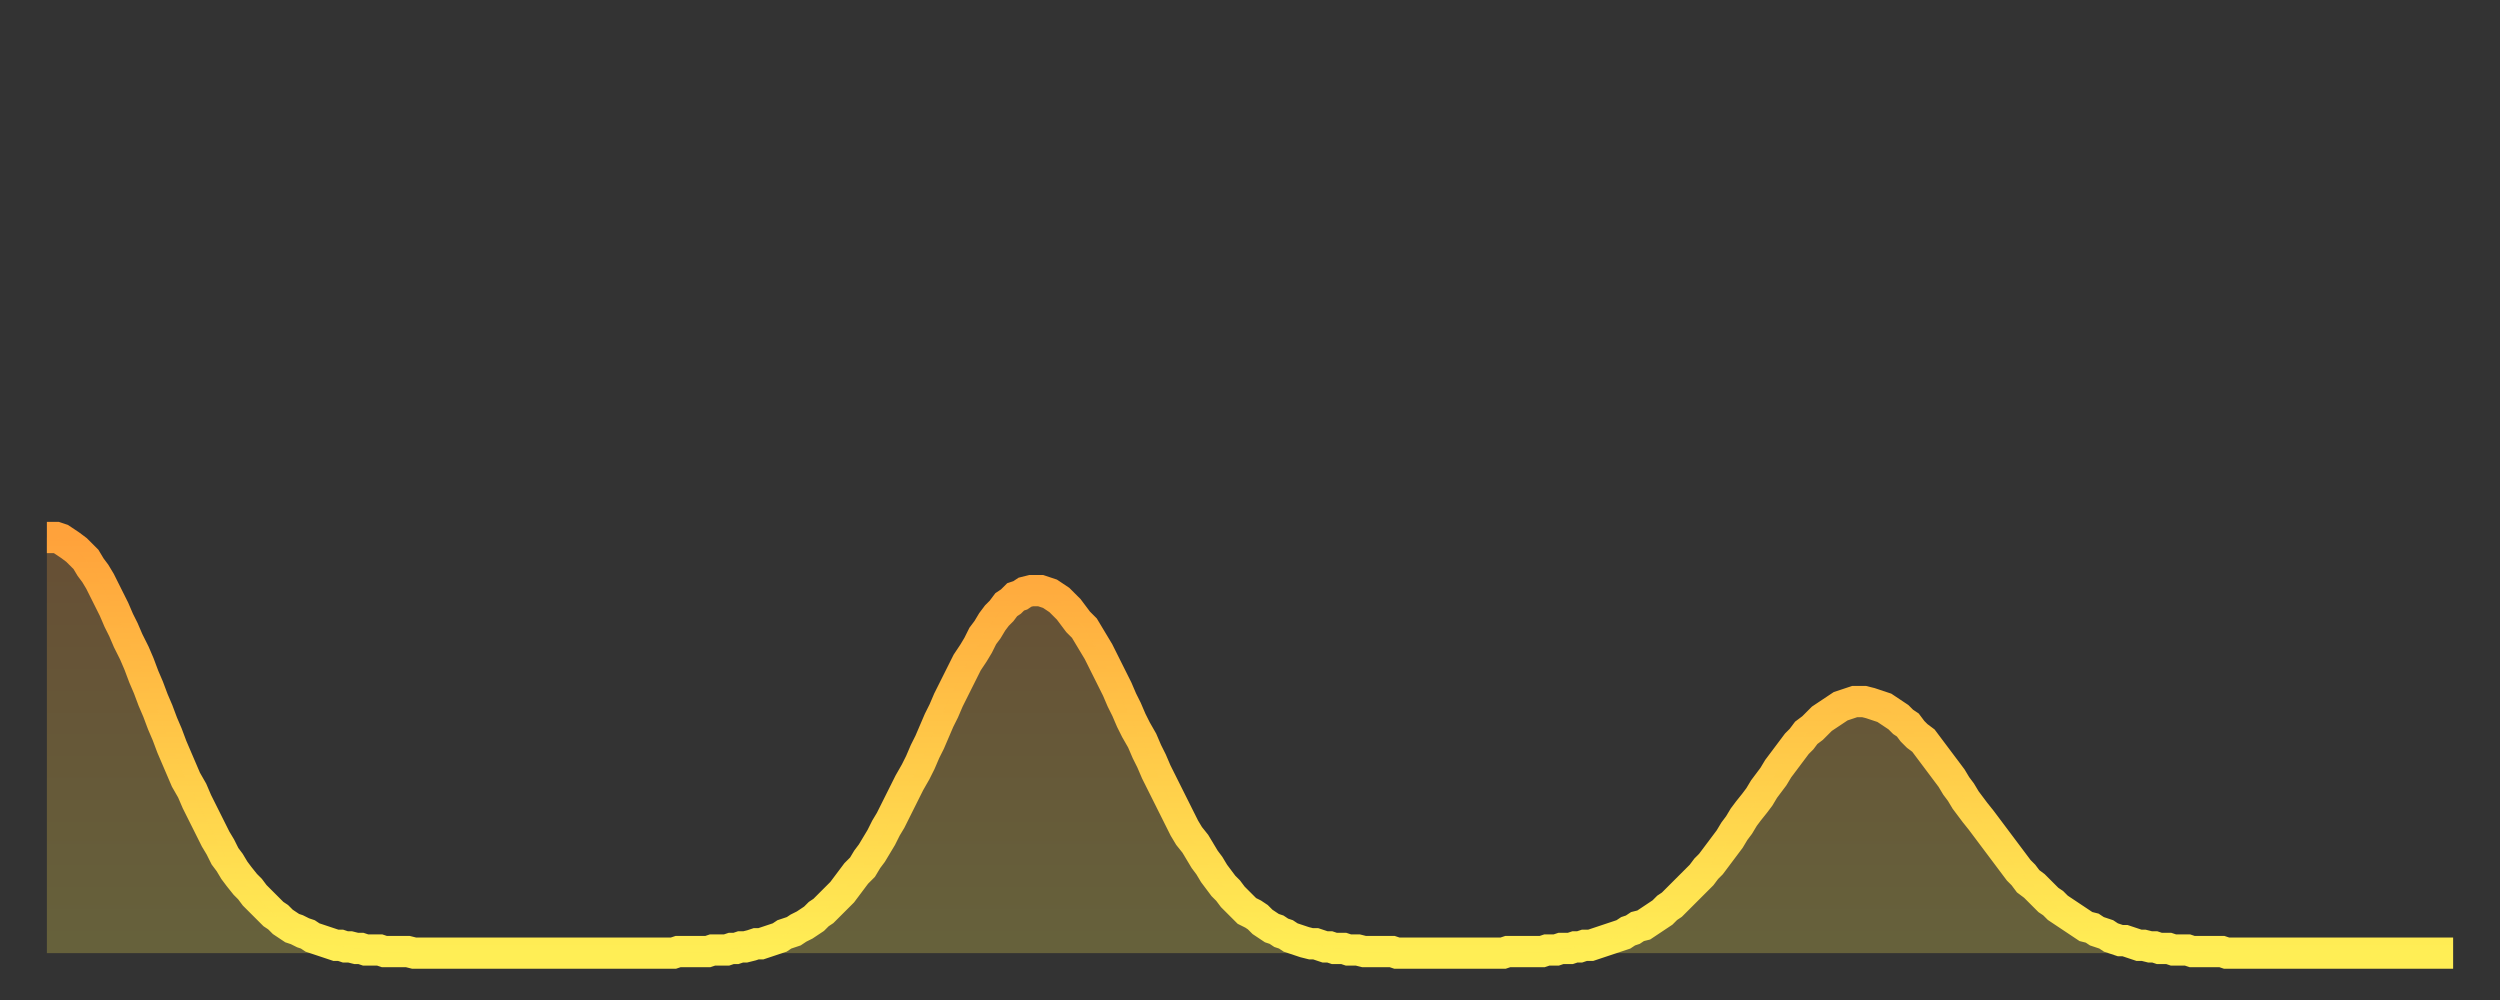 <?xml version="1.0" encoding="utf-8" ?>
<svg baseProfile="full" height="64" version="1.1" width="160" xmlns="http://www.w3.org/2000/svg" xmlns:ev="http://www.w3.org/2001/xml-events" xmlns:xlink="http://www.w3.org/1999/xlink"><rect width="100%" height="100%" fill="#333333" stroke="none"/><defs><linearGradient id="id2697724" x1="0" x2="0" y1="0" y2="1"><stop offset="0%" stop-color="#ffa23b" /><stop offset="50%" stop-color="#ffc848" /><stop offset="100%" stop-color="#ffee55" /></linearGradient></defs><g transform="translate(3,3)"><g><path d="M 0.0 31.4 0.3 31.4 0.6 31.4 0.9 31.5 1.2 31.7 1.5 31.9 1.9 32.2 2.2 32.5 2.5 32.8 2.8 33.3 3.1 33.7 3.4 34.2 3.7 34.8 4.0 35.4 4.3 36.0 4.6 36.7 4.9 37.3 5.2 38.0 5.6 38.8 5.9 39.5 6.2 40.3 6.5 41.0 6.8 41.8 7.1 42.5 7.4 43.3 7.7 44.0 8.0 44.8 8.3 45.5 8.6 46.2 8.9 46.9 9.3 47.6 9.6 48.3 9.9 48.9 10.2 49.5 10.5 50.1 10.8 50.7 11.1 51.2 11.4 51.8 11.7 52.2 12.0 52.7 12.3 53.1 12.7 53.6 13.0 53.9 13.3 54.3 13.6 54.6 13.9 54.9 14.2 55.2 14.5 55.5 14.8 55.7 15.1 56.0 15.4 56.2 15.7 56.4 16.0 56.5 16.4 56.7 16.7 56.8 17.0 57.0 17.3 57.1 17.6 57.2 17.9 57.3 18.2 57.4 18.5 57.5 18.8 57.5 19.1 57.6 19.4 57.6 19.8 57.7 20.1 57.7 20.4 57.8 20.7 57.8 21.0 57.8 21.3 57.8 21.6 57.9 21.9 57.9 22.2 57.9 22.5 57.9 22.8 57.9 23.1 57.9 23.5 58.0 23.8 58.0 24.1 58.0 24.4 58.0 24.7 58.0 25.0 58.0 25.3 58.0 25.6 58.0 25.9 58.0 26.2 58.0 26.5 58.0 26.8 58.0 27.2 58.0 27.5 58.0 27.8 58.0 28.1 58.0 28.4 58.0 28.7 58.0 29.0 58.0 29.3 58.0 29.6 58.0 29.9 58.0 30.2 58.0 30.6 58.0 30.9 58.0 31.2 58.0 31.5 58.0 31.8 58.0 32.1 58.0 32.4 58.0 32.7 58.0 33.0 58.0 33.3 58.0 33.6 58.0 33.9 58.0 34.3 58.0 34.6 58.0 34.9 58.0 35.2 58.0 35.5 58.0 35.8 58.0 36.1 58.0 36.4 58.0 36.7 58.0 37.0 58.0 37.3 58.0 37.7 58.0 38.0 58.0 38.3 58.0 38.6 58.0 38.9 58.0 39.2 58.0 39.5 58.0 39.8 58.0 40.1 58.0 40.4 57.9 40.7 57.9 41.0 57.9 41.4 57.9 41.7 57.9 42.0 57.9 42.3 57.9 42.6 57.8 42.9 57.8 43.2 57.8 43.5 57.8 43.8 57.7 44.1 57.7 44.4 57.6 44.7 57.6 45.1 57.5 45.4 57.4 45.7 57.4 46.0 57.3 46.3 57.2 46.6 57.1 46.9 57.0 47.2 56.8 47.5 56.7 47.8 56.6 48.1 56.4 48.5 56.2 48.8 56.0 49.1 55.8 49.4 55.5 49.7 55.3 50.0 55.0 50.3 54.7 50.6 54.4 50.9 54.1 51.2 53.7 51.5 53.3 51.8 52.9 52.2 52.5 52.5 52.0 52.8 51.6 53.1 51.1 53.4 50.6 53.7 50.0 54.0 49.5 54.3 48.9 54.6 48.3 54.9 47.7 55.2 47.1 55.6 46.4 55.9 45.8 56.2 45.1 56.5 44.5 56.8 43.8 57.1 43.1 57.4 42.5 57.7 41.8 58.0 41.2 58.3 40.6 58.6 40.0 58.9 39.4 59.3 38.8 59.6 38.3 59.9 37.7 60.2 37.3 60.5 36.8 60.8 36.4 61.1 36.1 61.4 35.7 61.7 35.5 62.0 35.2 62.3 35.1 62.6 34.9 63.0 34.8 63.3 34.8 63.6 34.8 63.9 34.9 64.2 35.0 64.5 35.2 64.8 35.4 65.1 35.7 65.4 36.0 65.7 36.4 66.0 36.8 66.4 37.2 66.7 37.7 67.0 38.2 67.3 38.7 67.6 39.3 67.9 39.9 68.2 40.5 68.5 41.1 68.8 41.8 69.1 42.4 69.4 43.1 69.7 43.7 70.1 44.4 70.4 45.1 70.7 45.7 71.0 46.4 71.3 47.0 71.6 47.6 71.9 48.2 72.2 48.8 72.5 49.4 72.8 50.0 73.1 50.5 73.5 51.0 73.8 51.5 74.1 52.0 74.4 52.4 74.7 52.9 75.0 53.3 75.3 53.7 75.6 54.0 75.9 54.4 76.2 54.7 76.5 55.0 76.8 55.3 77.2 55.5 77.5 55.7 77.8 56.0 78.1 56.2 78.4 56.4 78.7 56.5 79.0 56.7 79.3 56.8 79.6 57.0 79.9 57.1 80.2 57.2 80.5 57.3 80.9 57.4 81.2 57.4 81.5 57.5 81.8 57.6 82.1 57.6 82.4 57.7 82.7 57.7 83.0 57.7 83.3 57.8 83.6 57.8 83.9 57.8 84.3 57.9 84.6 57.9 84.9 57.9 85.2 57.9 85.5 57.9 85.8 57.9 86.1 57.9 86.4 58.0 86.7 58.0 87.0 58.0 87.3 58.0 87.6 58.0 88.0 58.0 88.3 58.0 88.6 58.0 88.9 58.0 89.2 58.0 89.5 58.0 89.8 58.0 90.1 58.0 90.4 58.0 90.7 58.0 91.0 58.0 91.4 58.0 91.7 58.0 92.0 58.0 92.3 58.0 92.6 58.0 92.9 58.0 93.2 58.0 93.5 57.9 93.8 57.9 94.1 57.9 94.4 57.9 94.7 57.9 95.1 57.9 95.4 57.9 95.7 57.9 96.0 57.8 96.3 57.8 96.6 57.8 96.9 57.7 97.2 57.7 97.5 57.7 97.8 57.6 98.1 57.6 98.4 57.5 98.8 57.5 99.1 57.4 99.4 57.3 99.7 57.2 100.0 57.1 100.3 57.0 100.6 56.9 100.9 56.8 101.2 56.6 101.5 56.5 101.8 56.3 102.2 56.2 102.5 56.0 102.8 55.8 103.1 55.6 103.4 55.4 103.7 55.1 104.0 54.9 104.3 54.6 104.6 54.3 104.9 54.0 105.2 53.7 105.5 53.4 105.9 53.0 106.2 52.6 106.5 52.3 106.8 51.9 107.1 51.5 107.4 51.1 107.7 50.7 108.0 50.2 108.3 49.8 108.6 49.3 108.9 48.9 109.3 48.4 109.6 48.0 109.9 47.5 110.2 47.1 110.5 46.7 110.8 46.2 111.1 45.8 111.4 45.4 111.7 45.0 112.0 44.6 112.3 44.3 112.6 43.9 113.0 43.6 113.3 43.3 113.6 43.0 113.9 42.8 114.2 42.6 114.5 42.4 114.8 42.2 115.1 42.1 115.4 42.0 115.7 41.9 116.0 41.9 116.3 41.9 116.7 42.0 117.0 42.1 117.3 42.2 117.6 42.3 117.9 42.5 118.2 42.7 118.5 42.9 118.8 43.2 119.1 43.4 119.4 43.8 119.7 44.1 120.1 44.4 120.4 44.8 120.7 45.2 121.0 45.6 121.3 46.0 121.6 46.4 121.9 46.8 122.2 47.3 122.5 47.7 122.8 48.2 123.1 48.6 123.4 49.0 123.8 49.5 124.1 49.9 124.4 50.3 124.7 50.7 125.0 51.1 125.3 51.5 125.6 51.9 125.9 52.3 126.2 52.7 126.5 53.0 126.8 53.4 127.2 53.7 127.5 54.0 127.8 54.3 128.1 54.6 128.4 54.8 128.7 55.1 129.0 55.3 129.3 55.5 129.6 55.7 129.9 55.9 130.2 56.1 130.5 56.3 130.9 56.4 131.2 56.6 131.5 56.7 131.8 56.8 132.1 57.0 132.4 57.1 132.7 57.2 133.0 57.2 133.3 57.3 133.6 57.4 133.9 57.5 134.2 57.5 134.6 57.6 134.9 57.6 135.2 57.7 135.5 57.7 135.8 57.7 136.1 57.8 136.4 57.8 136.7 57.8 137.0 57.8 137.3 57.9 137.6 57.9 138.0 57.9 138.3 57.9 138.6 57.9 138.9 57.9 139.2 57.9 139.5 58.0 139.8 58.0 140.1 58.0 140.4 58.0 140.7 58.0 141.0 58.0 141.3 58.0 141.7 58.0 142.0 58.0 142.3 58.0 142.6 58.0 142.9 58.0 143.2 58.0 143.5 58.0 143.8 58.0 144.1 58.0 144.4 58.0 144.7 58.0 145.1 58.0 145.4 58.0 145.7 58.0 146.0 58.0 146.3 58.0 146.6 58.0 146.9 58.0 147.2 58.0 147.5 58.0 147.8 58.0 148.1 58.0 148.4 58.0 148.8 58.0 149.1 58.0 149.4 58.0 149.7 58.0 150.0 58.0 150.3 58.0 150.6 58.0 150.9 58.0 151.2 58.0 151.5 58.0 151.8 58.0 152.1 58.0 152.5 58.0 152.8 58.0 153.1 58.0 153.4 58.0 153.7 58.0 154.0 58.0" fill="none" id="graph-curve" opacity="1" stroke="url(#id2697724)" stroke-width="2" /><path d="M 0 58 L 0.0 31.4 0.3 31.4 0.6 31.4 0.9 31.5 1.2 31.7 1.5 31.9 1.9 32.2 2.2 32.5 2.5 32.8 2.8 33.3 3.1 33.7 3.4 34.2 3.7 34.8 4.0 35.4 4.3 36.0 4.6 36.7 4.9 37.3 5.2 38.0 5.6 38.8 5.9 39.5 6.2 40.3 6.5 41.0 6.8 41.8 7.1 42.5 7.4 43.3 7.7 44.0 8.0 44.8 8.3 45.5 8.6 46.2 8.9 46.9 9.3 47.6 9.6 48.3 9.9 48.9 10.2 49.5 10.5 50.1 10.8 50.7 11.1 51.2 11.4 51.8 11.7 52.2 12.0 52.7 12.3 53.1 12.7 53.6 13.0 53.9 13.3 54.3 13.6 54.6 13.9 54.9 14.2 55.2 14.5 55.5 14.8 55.7 15.1 56.0 15.4 56.2 15.7 56.4 16.0 56.5 16.4 56.7 16.7 56.8 17.0 57.0 17.3 57.1 17.6 57.2 17.9 57.3 18.2 57.4 18.5 57.5 18.8 57.5 19.1 57.6 19.4 57.6 19.8 57.7 20.1 57.7 20.4 57.8 20.7 57.8 21.0 57.8 21.3 57.8 21.6 57.9 21.9 57.9 22.2 57.9 22.5 57.9 22.8 57.9 23.1 57.9 23.5 58.0 23.8 58.0 24.1 58.0 24.4 58.0 24.7 58.0 25.0 58.0 25.3 58.0 25.6 58.0 25.9 58.0 26.2 58.0 26.5 58.0 26.8 58.0 27.2 58.0 27.5 58.0 27.8 58.0 28.1 58.0 28.4 58.0 28.7 58.0 29.0 58.0 29.3 58.0 29.6 58.0 29.9 58.0 30.2 58.0 30.6 58.0 30.9 58.0 31.2 58.0 31.5 58.0 31.8 58.0 32.1 58.0 32.4 58.0 32.7 58.0 33.0 58.0 33.3 58.0 33.6 58.0 33.9 58.0 34.3 58.0 34.6 58.0 34.9 58.0 35.2 58.0 35.5 58.0 35.8 58.0 36.1 58.0 36.4 58.0 36.7 58.0 37.0 58.0 37.3 58.0 37.7 58.0 38.0 58.0 38.3 58.0 38.6 58.0 38.9 58.0 39.2 58.0 39.5 58.0 39.8 58.0 40.1 58.0 40.4 57.9 40.7 57.9 41.0 57.9 41.4 57.9 41.7 57.9 42.0 57.9 42.3 57.9 42.6 57.8 42.9 57.8 43.2 57.8 43.5 57.8 43.8 57.7 44.1 57.7 44.4 57.6 44.7 57.6 45.1 57.5 45.4 57.4 45.7 57.4 46.0 57.3 46.3 57.2 46.6 57.1 46.9 57.0 47.2 56.8 47.5 56.7 47.8 56.6 48.1 56.4 48.5 56.2 48.8 56.0 49.1 55.8 49.4 55.5 49.7 55.3 50.0 55.0 50.3 54.7 50.6 54.4 50.9 54.1 51.2 53.7 51.5 53.3 51.8 52.9 52.2 52.5 52.5 52.0 52.8 51.6 53.1 51.1 53.4 50.6 53.7 50.0 54.0 49.5 54.3 48.9 54.6 48.3 54.9 47.7 55.2 47.1 55.6 46.4 55.9 45.8 56.2 45.1 56.5 44.5 56.8 43.8 57.1 43.1 57.4 42.5 57.7 41.8 58.0 41.2 58.3 40.6 58.6 40.0 58.9 39.4 59.3 38.8 59.6 38.3 59.9 37.7 60.2 37.3 60.5 36.8 60.8 36.4 61.1 36.1 61.4 35.7 61.7 35.5 62.0 35.2 62.3 35.1 62.6 34.9 63.0 34.8 63.3 34.8 63.6 34.8 63.9 34.9 64.2 35.0 64.5 35.2 64.8 35.4 65.1 35.7 65.4 36.0 65.7 36.4 66.0 36.8 66.4 37.2 66.7 37.7 67.0 38.2 67.3 38.7 67.6 39.3 67.9 39.9 68.2 40.5 68.5 41.1 68.8 41.8 69.1 42.4 69.4 43.1 69.7 43.7 70.1 44.4 70.4 45.1 70.7 45.7 71.0 46.4 71.3 47.0 71.6 47.6 71.9 48.2 72.2 48.8 72.5 49.4 72.8 50.0 73.1 50.5 73.5 51.0 73.8 51.5 74.1 52.0 74.4 52.4 74.7 52.9 75.0 53.3 75.3 53.7 75.6 54.0 75.9 54.4 76.2 54.7 76.5 55.0 76.8 55.3 77.2 55.5 77.5 55.7 77.8 56.0 78.1 56.2 78.4 56.4 78.7 56.5 79.0 56.7 79.3 56.8 79.6 57.0 79.9 57.1 80.2 57.2 80.5 57.3 80.9 57.4 81.2 57.4 81.5 57.5 81.8 57.6 82.1 57.6 82.4 57.7 82.7 57.7 83.0 57.7 83.3 57.8 83.6 57.8 83.9 57.8 84.3 57.9 84.6 57.9 84.9 57.9 85.2 57.9 85.5 57.9 85.8 57.9 86.1 57.9 86.4 58.0 86.7 58.0 87.0 58.0 87.3 58.0 87.6 58.0 88.0 58.0 88.3 58.0 88.6 58.0 88.9 58.0 89.2 58.0 89.5 58.0 89.8 58.0 90.1 58.0 90.4 58.0 90.7 58.0 91.0 58.0 91.4 58.0 91.7 58.0 92.0 58.0 92.3 58.0 92.6 58.0 92.9 58.0 93.2 58.0 93.5 57.9 93.8 57.9 94.1 57.9 94.4 57.9 94.7 57.9 95.1 57.9 95.4 57.9 95.7 57.9 96.0 57.8 96.3 57.8 96.6 57.8 96.9 57.7 97.2 57.7 97.5 57.7 97.8 57.6 98.1 57.6 98.4 57.5 98.8 57.5 99.1 57.4 99.4 57.3 99.7 57.2 100.0 57.1 100.3 57.0 100.6 56.9 100.9 56.8 101.2 56.6 101.5 56.5 101.8 56.3 102.2 56.2 102.5 56.0 102.8 55.8 103.1 55.6 103.4 55.4 103.7 55.1 104.0 54.9 104.3 54.6 104.6 54.3 104.9 54.0 105.2 53.7 105.5 53.4 105.9 53.0 106.2 52.6 106.5 52.3 106.8 51.9 107.1 51.5 107.4 51.1 107.7 50.7 108.0 50.2 108.3 49.8 108.6 49.3 108.9 48.9 109.3 48.4 109.6 48.0 109.9 47.5 110.2 47.1 110.5 46.7 110.8 46.2 111.1 45.8 111.4 45.4 111.7 45.0 112.0 44.6 112.3 44.3 112.6 43.9 113.0 43.6 113.3 43.3 113.6 43.0 113.9 42.8 114.2 42.6 114.5 42.4 114.8 42.2 115.1 42.1 115.4 42.0 115.7 41.9 116.0 41.9 116.3 41.9 116.7 42.0 117.0 42.1 117.3 42.2 117.6 42.3 117.9 42.5 118.2 42.7 118.5 42.9 118.8 43.2 119.1 43.4 119.4 43.8 119.7 44.1 120.1 44.4 120.4 44.8 120.7 45.2 121.0 45.6 121.3 46.0 121.6 46.4 121.9 46.8 122.2 47.3 122.5 47.7 122.8 48.2 123.1 48.6 123.4 49.0 123.8 49.5 124.1 49.9 124.4 50.3 124.7 50.7 125.0 51.1 125.3 51.5 125.6 51.9 125.9 52.3 126.2 52.7 126.5 53.0 126.8 53.4 127.2 53.7 127.5 54.0 127.8 54.3 128.1 54.6 128.4 54.8 128.7 55.1 129.0 55.3 129.3 55.5 129.6 55.7 129.9 55.9 130.2 56.1 130.5 56.3 130.9 56.4 131.2 56.6 131.5 56.7 131.8 56.8 132.1 57.0 132.4 57.1 132.7 57.2 133.0 57.2 133.3 57.3 133.6 57.4 133.9 57.5 134.2 57.5 134.6 57.6 134.9 57.6 135.2 57.7 135.5 57.7 135.8 57.7 136.1 57.8 136.4 57.8 136.7 57.8 137.0 57.8 137.3 57.9 137.6 57.9 138.0 57.9 138.3 57.9 138.6 57.9 138.9 57.9 139.2 57.9 139.5 58.0 139.8 58.0 140.1 58.0 140.4 58.0 140.7 58.0 141.0 58.0 141.3 58.0 141.7 58.0 142.0 58.0 142.3 58.0 142.6 58.0 142.9 58.0 143.2 58.0 143.5 58.0 143.8 58.0 144.1 58.0 144.4 58.0 144.7 58.0 145.1 58.0 145.4 58.0 145.7 58.0 146.0 58.0 146.3 58.0 146.6 58.0 146.9 58.0 147.2 58.0 147.5 58.0 147.8 58.0 148.1 58.0 148.4 58.0 148.8 58.0 149.1 58.0 149.4 58.0 149.7 58.0 150.0 58.0 150.3 58.0 150.6 58.0 150.9 58.0 151.2 58.0 151.5 58.0 151.8 58.0 152.1 58.0 152.5 58.0 152.8 58.0 153.1 58.0 153.4 58.0 153.7 58.0 154.0 58.0 154 58" fill="url(#id2697724)" fill-opacity=".25" id="graph-shadow" /></g></g></svg>